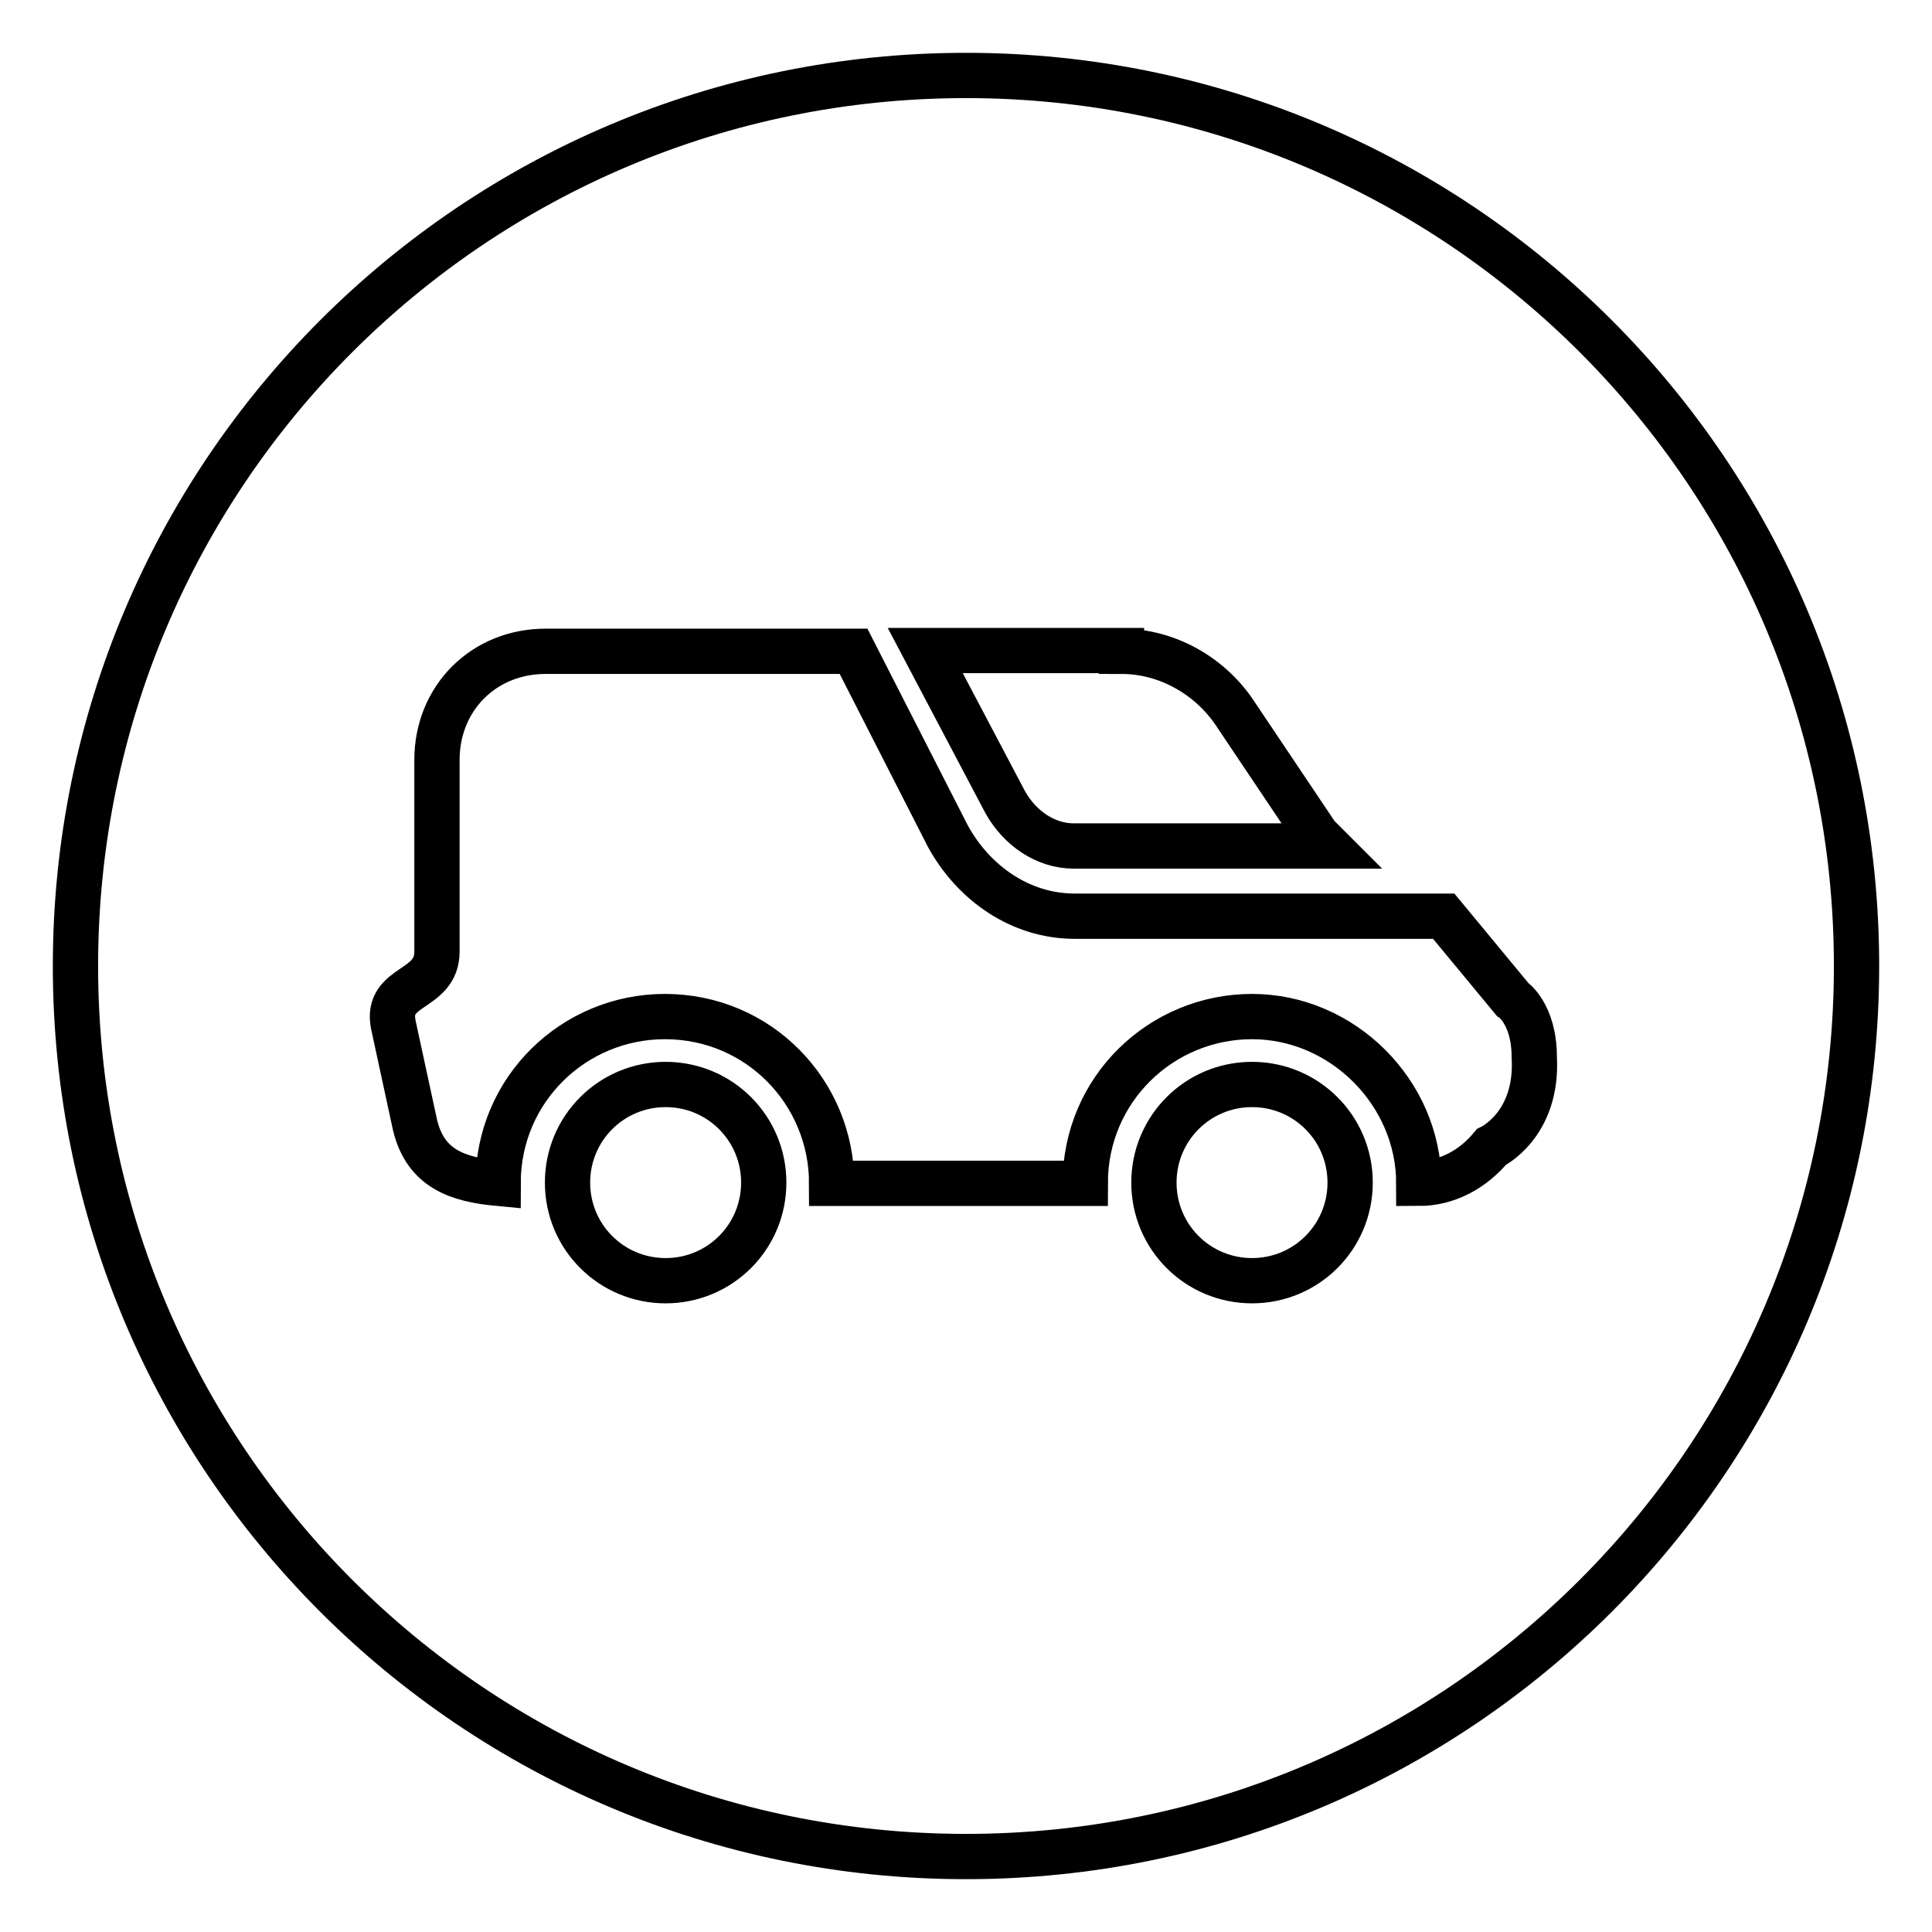 <?xml version="1.0" encoding="utf-8"?>
<!-- Svg Vector Icons : http://www.onlinewebfonts.com/icon -->
<!DOCTYPE svg PUBLIC "-//W3C//DTD SVG 1.1//EN" "http://www.w3.org/Graphics/SVG/1.1/DTD/svg11.dtd">
<svg version="1.1" xmlns="http://www.w3.org/2000/svg" xmlns:xlink="http://www.w3.org/1999/xlink" x="0px" y="0px" viewBox="0 0 256 256" enable-background="new 0 0 256 256" xml:space="preserve">
<g> <path stroke-width="6" fill-opacity="0" stroke="#000000"  d="M128,10C62.8,10,10,62.8,10,128c0,65.2,52.8,118,118,118c65.2,0,118-52.8,118-118C246,62.8,193.2,10,128,10 z M148.6,86.3c6.2,0,12,3.4,15.3,8.6l10.6,15.8c0.5,0.5,1,1,1.4,1.4h-33.6c-3.8,0-7.2-2.4-9.1-5.8l-10.6-20.1H148.6z M88.2,169.7 c-7.2,0-13-5.8-13-13s5.8-13,13-13c7.2,0,13,5.8,13,13S95.4,169.7,88.2,169.7z M165.9,169.7c-7.2,0-13-5.8-13-13s5.8-13,13-13 c7.2,0,13,5.8,13,13S173.1,169.7,165.9,169.7z M197.6,152c-2.4,2.9-5.8,4.8-9.6,4.8c0-12-10.1-22.1-22.1-22.1 c-12,0-22.1,9.6-22.1,22.1h-33.6c0-12-9.6-22.1-22.1-22.1c-12,0-22.1,9.6-22.1,22.1c-5.3-0.5-9.6-1.9-11-7.7l-2.9-13.4 c-1-5.3,5.8-4.3,5.8-9.6v-25.4c0-8.2,6.2-14.4,14.4-14.4h40.8l12.5,24.5c3.4,6.2,9.6,10.6,16.8,10.6h48.9l0,0l9.1,11 c0,0,2.9,1.9,2.9,7.7C203.8,149.1,197.6,152,197.6,152z"/></g>
</svg>